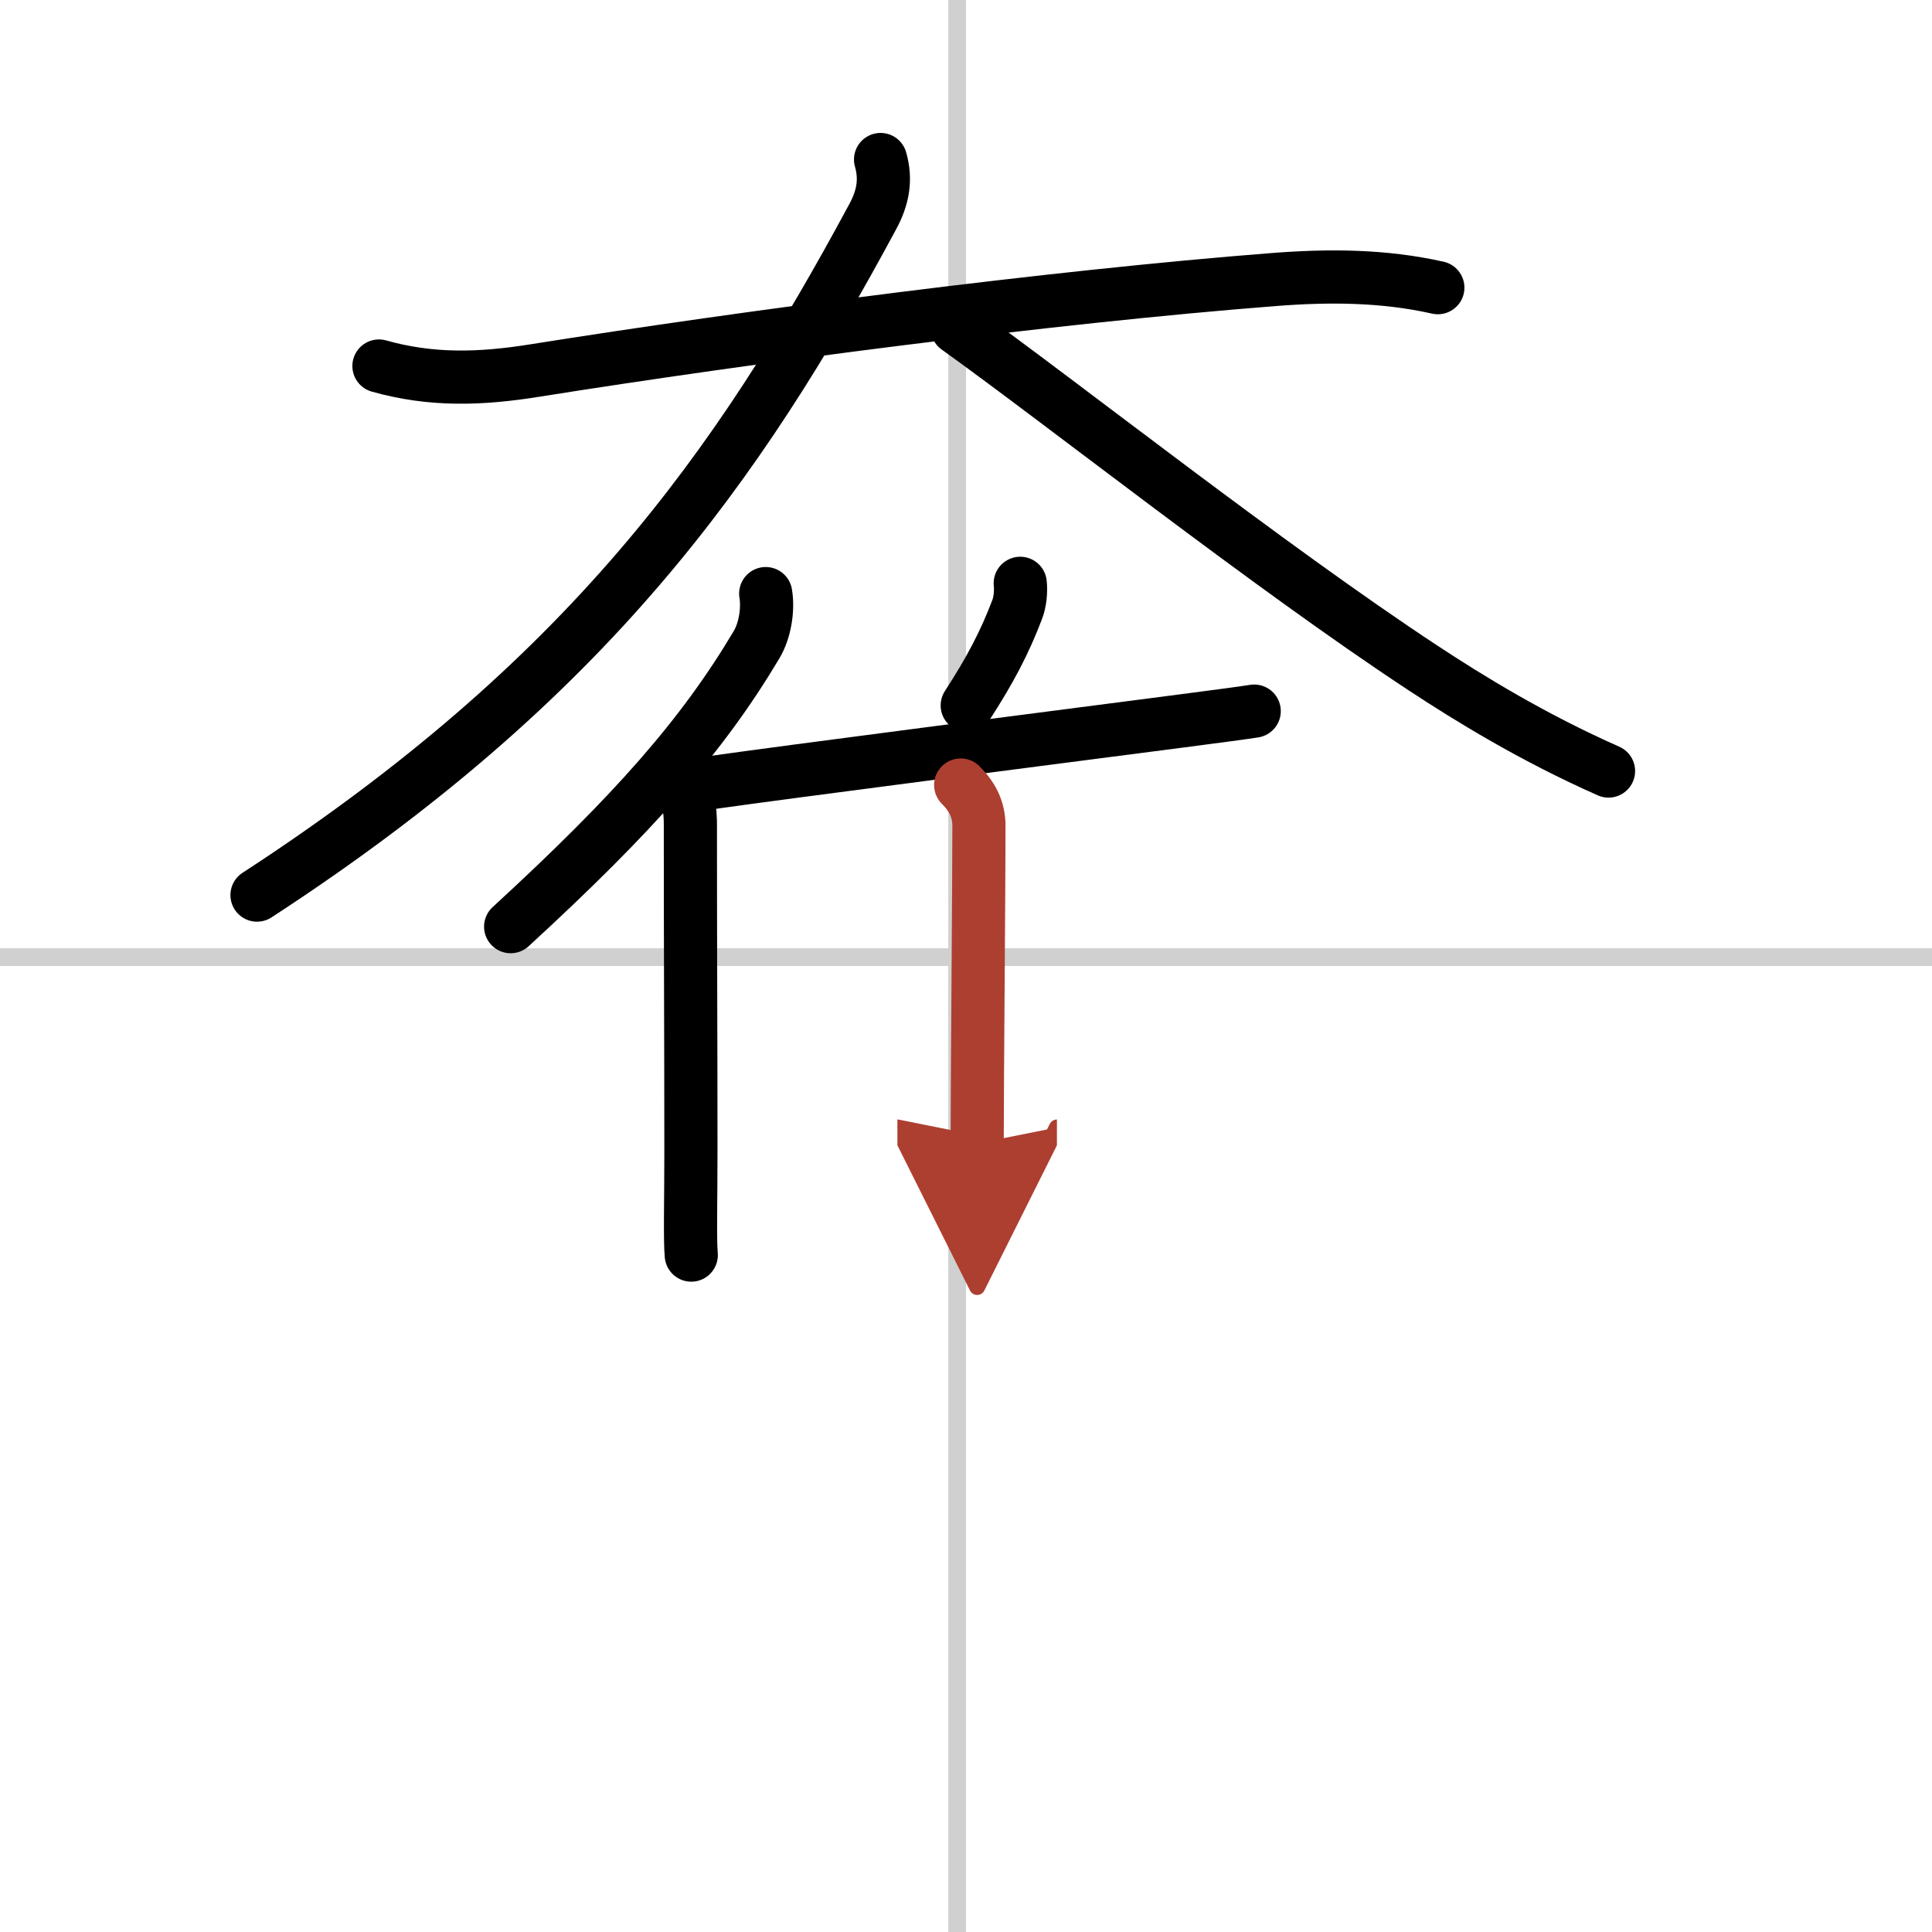<svg width="400" height="400" viewBox="0 0 109 109" xmlns="http://www.w3.org/2000/svg"><defs><marker id="a" markerWidth="4" orient="auto" refX="1" refY="5" viewBox="0 0 10 10"><polyline points="0 0 10 5 0 10 1 5" fill="#ad3f31" stroke="#ad3f31"/></marker></defs><g fill="none" stroke="#000" stroke-linecap="round" stroke-linejoin="round" stroke-width="3"><rect width="100%" height="100%" fill="#fff" stroke="#fff"/><line x1="54" x2="54" y2="109" stroke="#d0d0d0" stroke-width="1"/><line x2="109" y1="54" y2="54" stroke="#d0d0d0" stroke-width="1"/><path d="m21.38 20.65c2.98 0.84 5.75 0.74 8.76 0.26 11.99-1.91 29.12-4.16 41.74-5.14 3.09-0.24 6.18-0.23 9.24 0.46"/><path d="M49.68,9c0.32,1.12,0.15,2.13-0.44,3.22C41.62,26.38,33.12,38.38,14.5,50.5"/><path d="m54 18.5c5.89 4.22 17.56 13.44 26.26 19.17 2.64 1.74 6.24 3.95 10.49 5.83"/><path d="m43.2 33.49c0.15 0.9-0.04 2.09-0.52 2.89-3.04 5.11-6.9 9.5-13.87 15.9"/><path d="m38.27 44.4c0.73 0.73 0.68 1.56 0.68 2.6 0 6.88 0.03 11.38 0.03 18 0 2.77-0.06 4.94 0.02 5.81"/><path d="m57.56 32.91c0.05 0.46-0.01 1.06-0.17 1.47-0.71 1.88-1.55 3.46-2.82 5.42"/><path d="m40.02 44.17c4.72-0.67 19.06-2.51 26.6-3.49 2.08-0.27 3.58-0.47 4.14-0.56"/><path d="m54.2 44.29c0.63 0.63 1.03 1.34 1.03 2.31 0 3.57-0.1 14.62-0.1 17.91" marker-end="url(#a)" stroke="#ad3f31"/></g></svg>
